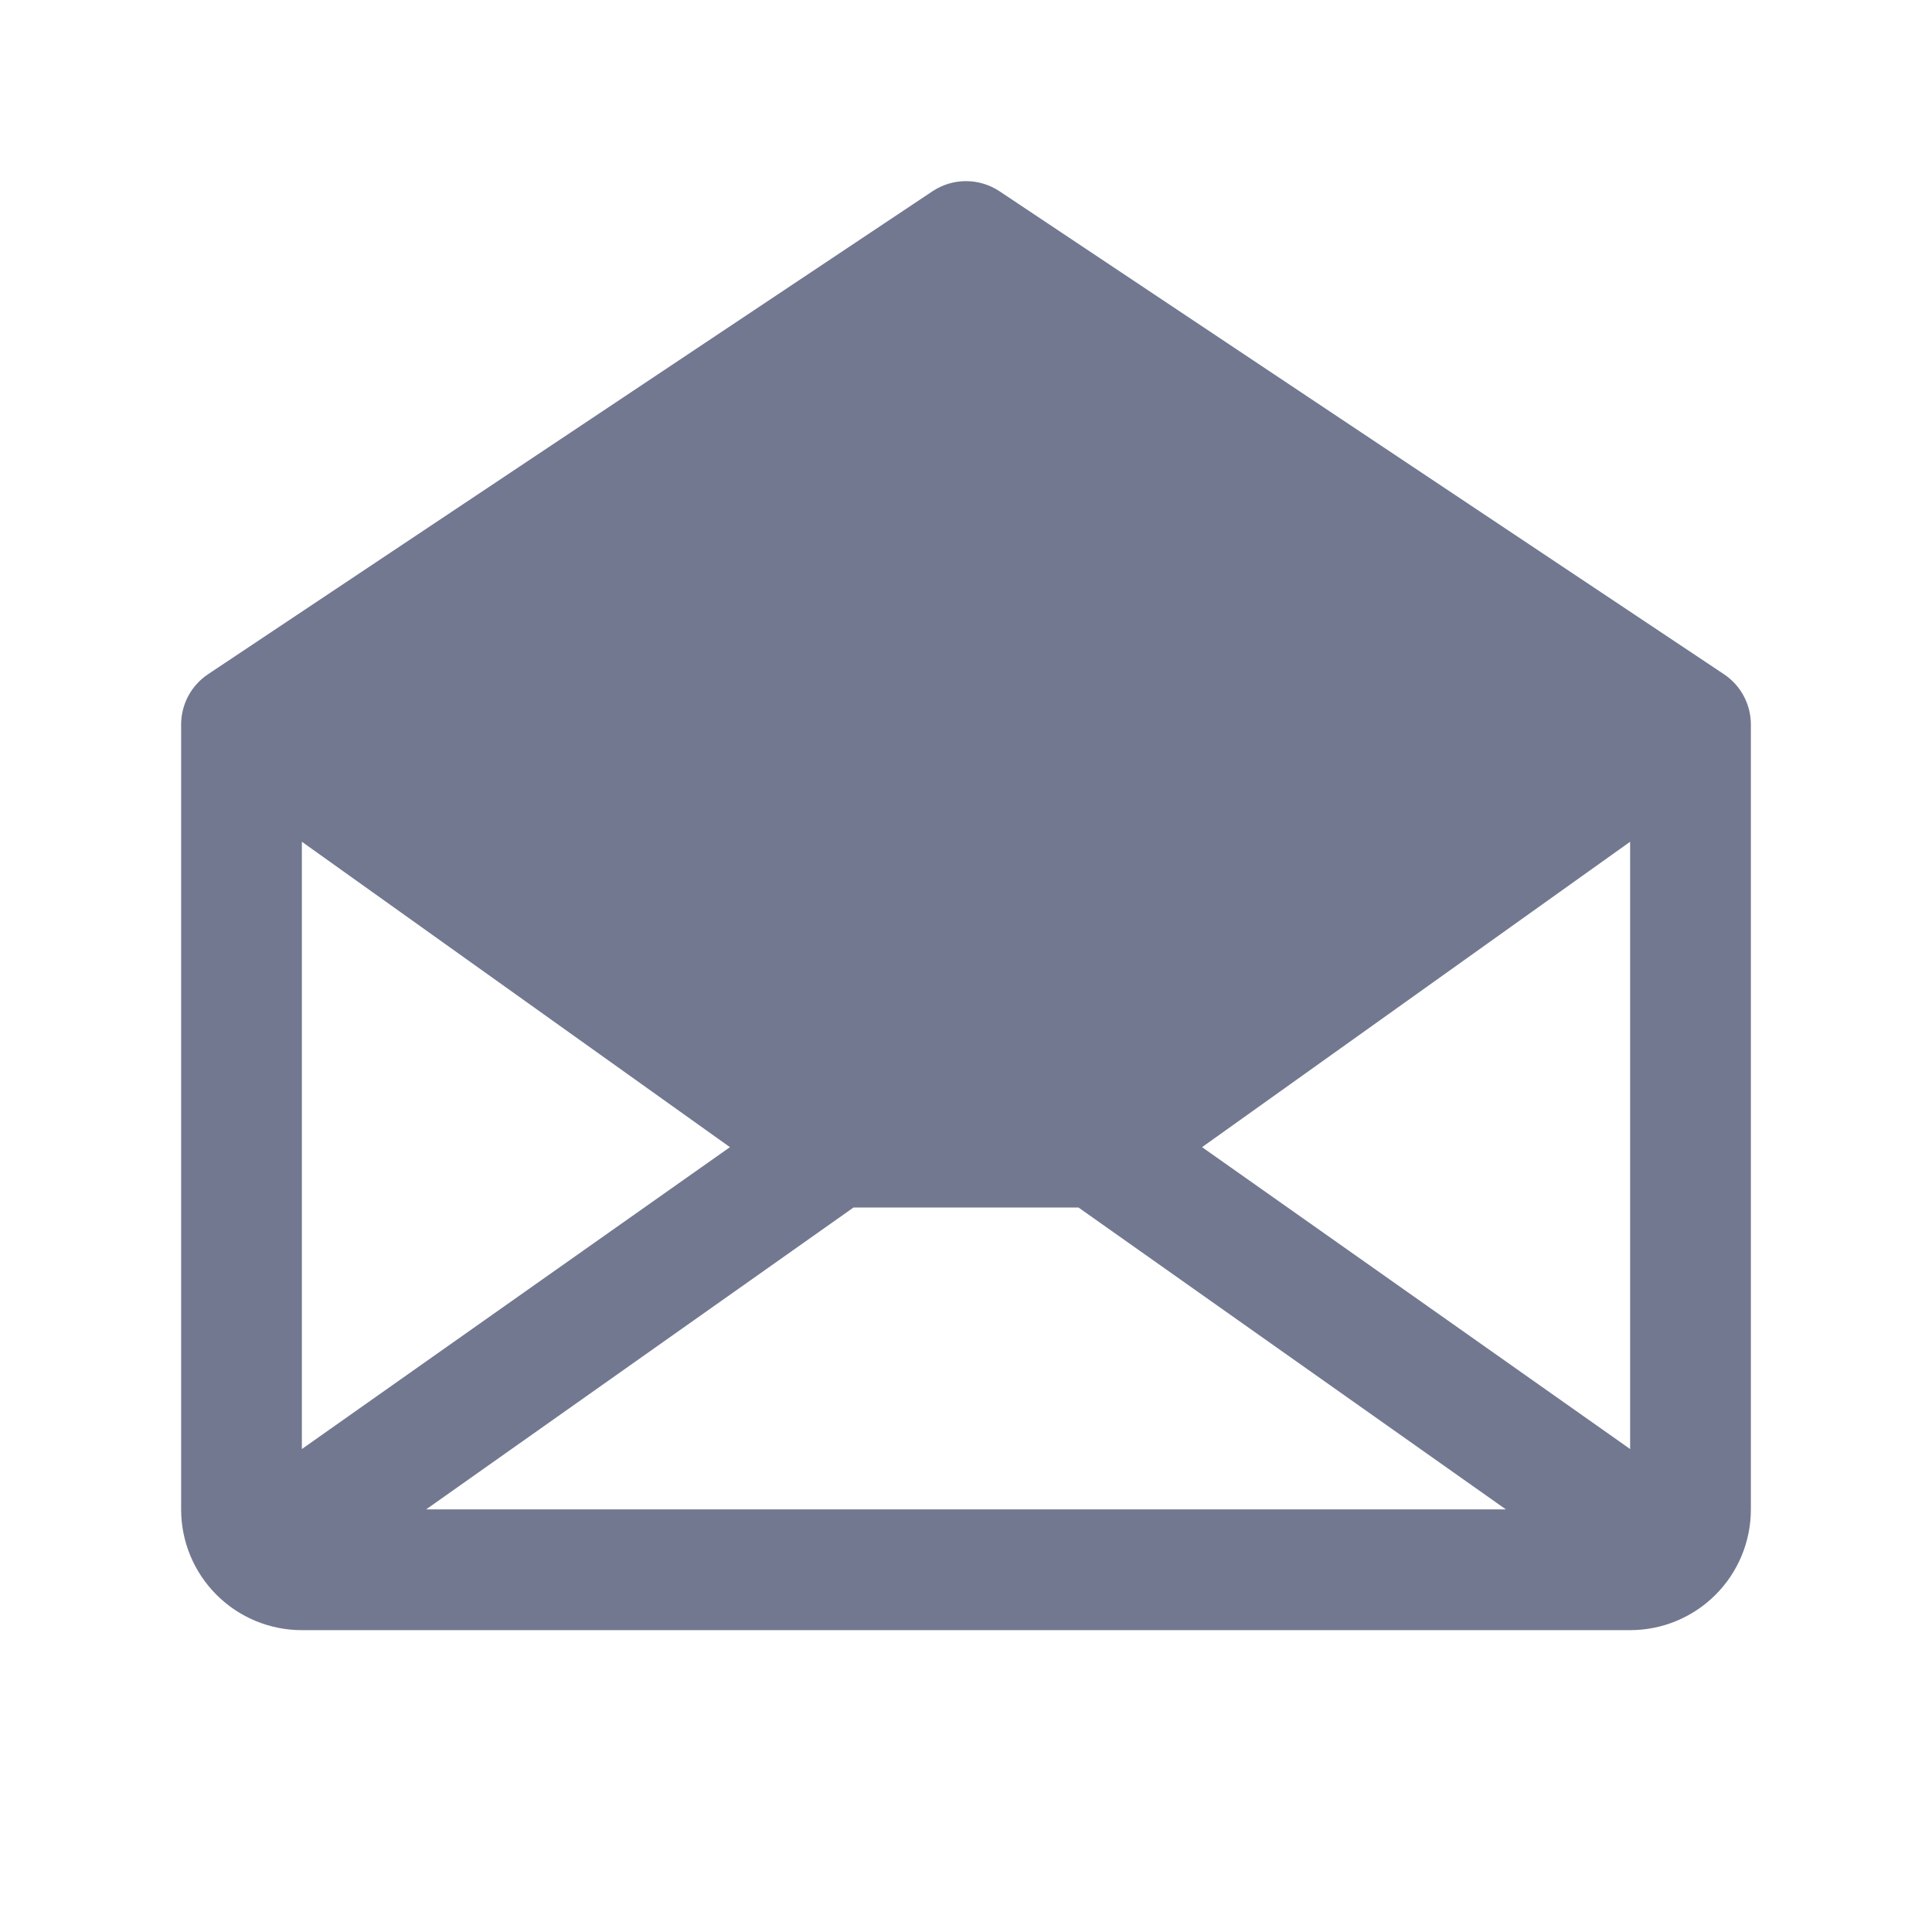 <svg width="64" height="64" viewBox="0 0 64 64" fill="none" xmlns="http://www.w3.org/2000/svg">
<path d="M57.11 22.336L33.11 6.336C32.781 6.117 32.395 6 32 6C31.605 6 31.219 6.117 30.89 6.336L6.89 22.336C6.616 22.519 6.391 22.767 6.236 23.057C6.081 23.348 6 23.672 6 24.001V50.001C6 51.062 6.421 52.08 7.172 52.83C7.922 53.58 8.939 54.001 10 54.001H54C55.061 54.001 56.078 53.58 56.828 52.83C57.579 52.08 58 51.062 58 50.001V24.001C58 23.672 57.919 23.348 57.764 23.057C57.609 22.767 57.384 22.519 57.11 22.336ZM24.18 38.001L10 48.001V27.884L24.18 38.001ZM28.273 40.001H35.727L49.885 50.001H14.115L28.273 40.001ZM39.82 38.001L54 27.884V48.001L39.82 38.001Z" fill="#737891"/>
</svg>
